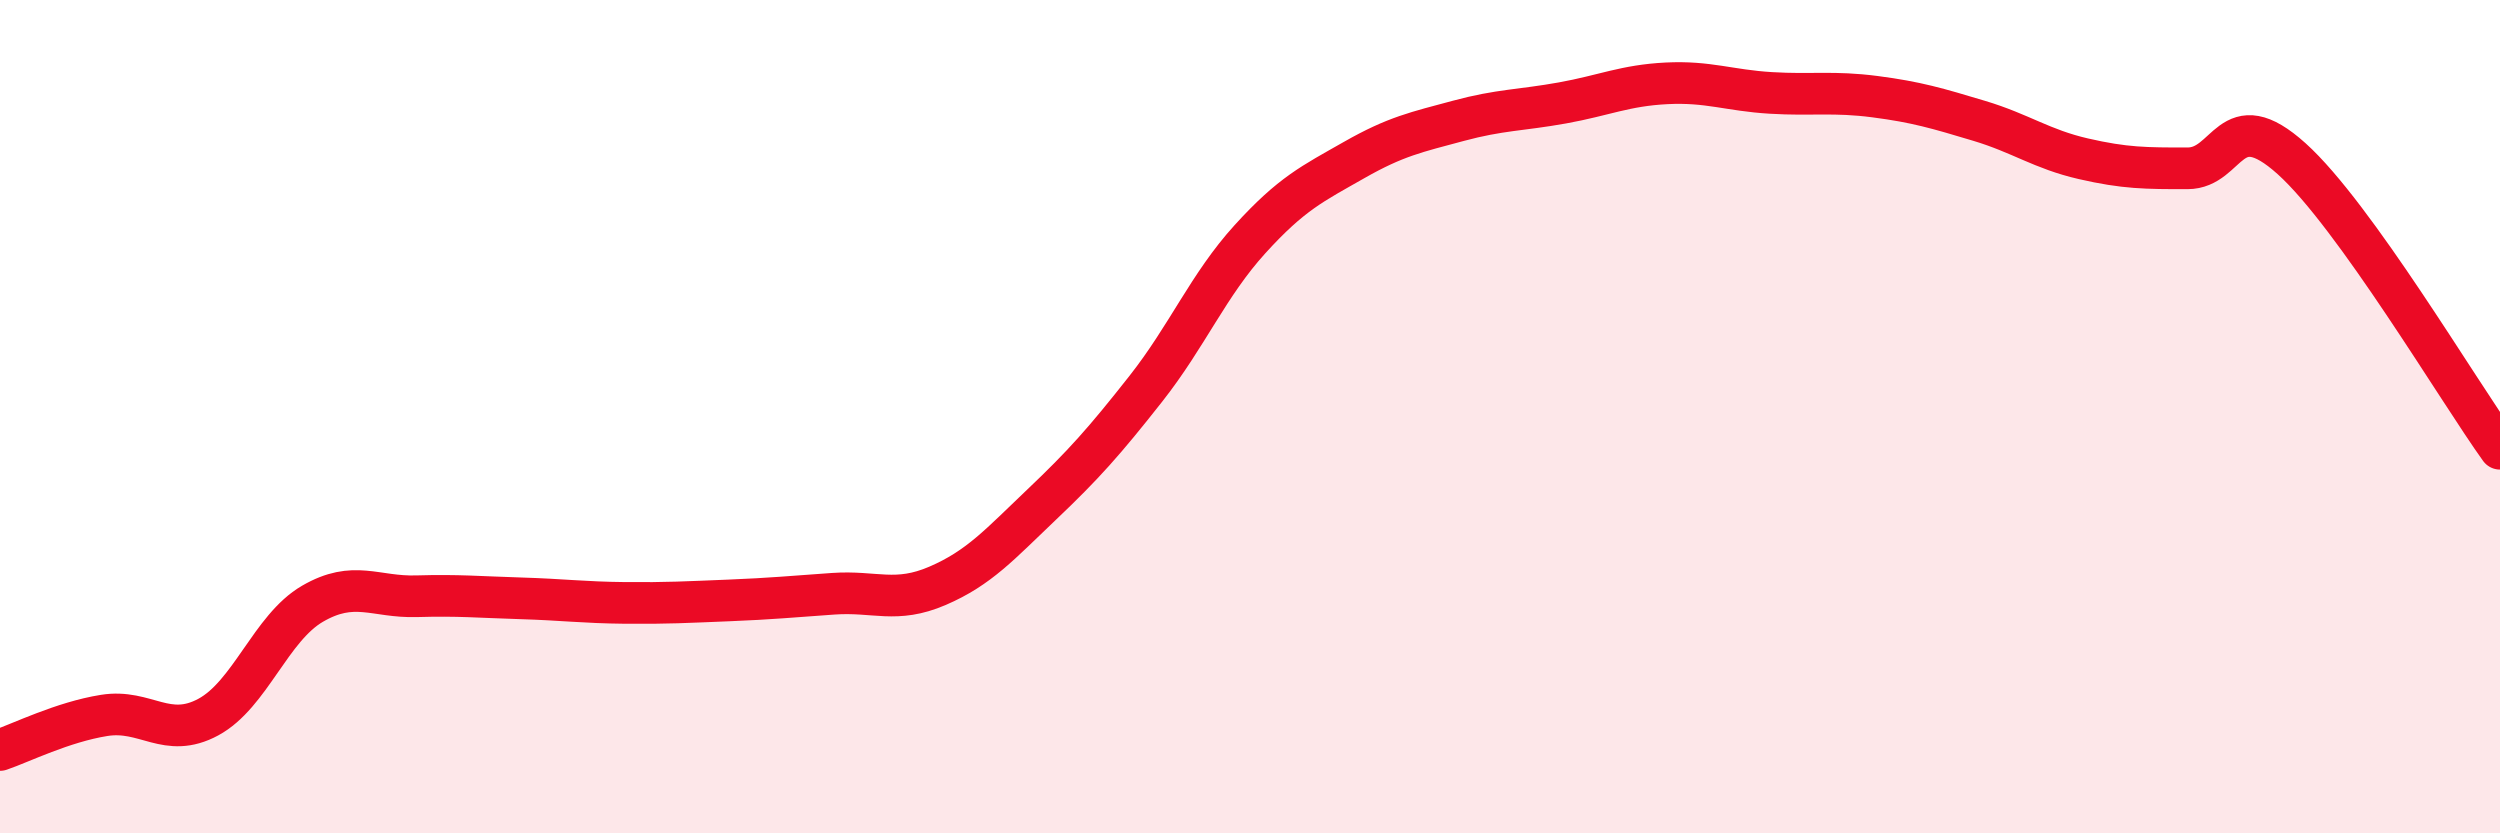 
    <svg width="60" height="20" viewBox="0 0 60 20" xmlns="http://www.w3.org/2000/svg">
      <path
        d="M 0,18 C 0.5,17.83 1.5,17.33 2.5,17.17 C 3.5,17.01 4,17.75 5,17.21 C 6,16.67 6.5,15.07 7.5,14.49 C 8.5,13.91 9,14.34 10,14.31 C 11,14.28 11.5,14.33 12.5,14.36 C 13.5,14.39 14,14.46 15,14.47 C 16,14.48 16.5,14.45 17.5,14.41 C 18.5,14.37 19,14.32 20,14.25 C 21,14.18 21.5,14.49 22.5,14.06 C 23.5,13.63 24,13.06 25,12.11 C 26,11.16 26.5,10.6 27.5,9.33 C 28.5,8.06 29,6.84 30,5.74 C 31,4.64 31.5,4.41 32.5,3.84 C 33.5,3.27 34,3.17 35,2.9 C 36,2.63 36.5,2.65 37.5,2.47 C 38.5,2.29 39,2.05 40,2 C 41,1.95 41.5,2.17 42.5,2.23 C 43.5,2.29 44,2.19 45,2.32 C 46,2.45 46.5,2.6 47.5,2.9 C 48.5,3.2 49,3.58 50,3.81 C 51,4.04 51.5,4.04 52.5,4.04 C 53.5,4.04 53.5,2.46 55,3.81 C 56.5,5.16 59,9.38 60,10.77L60 20L0 20Z"
        fill="#EB0A25"
        opacity="0.1"
        stroke-linecap="round"
        stroke-linejoin="round"
      />
      <path
        d="M 0,18 C 0.5,17.83 1.5,17.33 2.5,17.17 C 3.5,17.01 4,17.75 5,17.21 C 6,16.67 6.5,15.07 7.5,14.49 C 8.5,13.91 9,14.34 10,14.31 C 11,14.28 11.5,14.33 12.5,14.36 C 13.5,14.39 14,14.46 15,14.47 C 16,14.48 16.5,14.45 17.5,14.41 C 18.5,14.37 19,14.32 20,14.25 C 21,14.18 21.5,14.49 22.5,14.06 C 23.5,13.63 24,13.06 25,12.11 C 26,11.16 26.5,10.6 27.5,9.33 C 28.5,8.06 29,6.84 30,5.74 C 31,4.64 31.5,4.41 32.5,3.84 C 33.5,3.27 34,3.17 35,2.9 C 36,2.63 36.5,2.65 37.5,2.47 C 38.5,2.29 39,2.05 40,2 C 41,1.95 41.5,2.17 42.5,2.23 C 43.5,2.29 44,2.19 45,2.32 C 46,2.45 46.5,2.6 47.5,2.9 C 48.5,3.2 49,3.58 50,3.81 C 51,4.04 51.5,4.04 52.5,4.04 C 53.5,4.04 53.5,2.46 55,3.81 C 56.5,5.16 59,9.38 60,10.77"
        stroke="#EB0A25"
        stroke-width="1"
        fill="none"
        stroke-linecap="round"
        stroke-linejoin="round"
      />
    </svg>
  